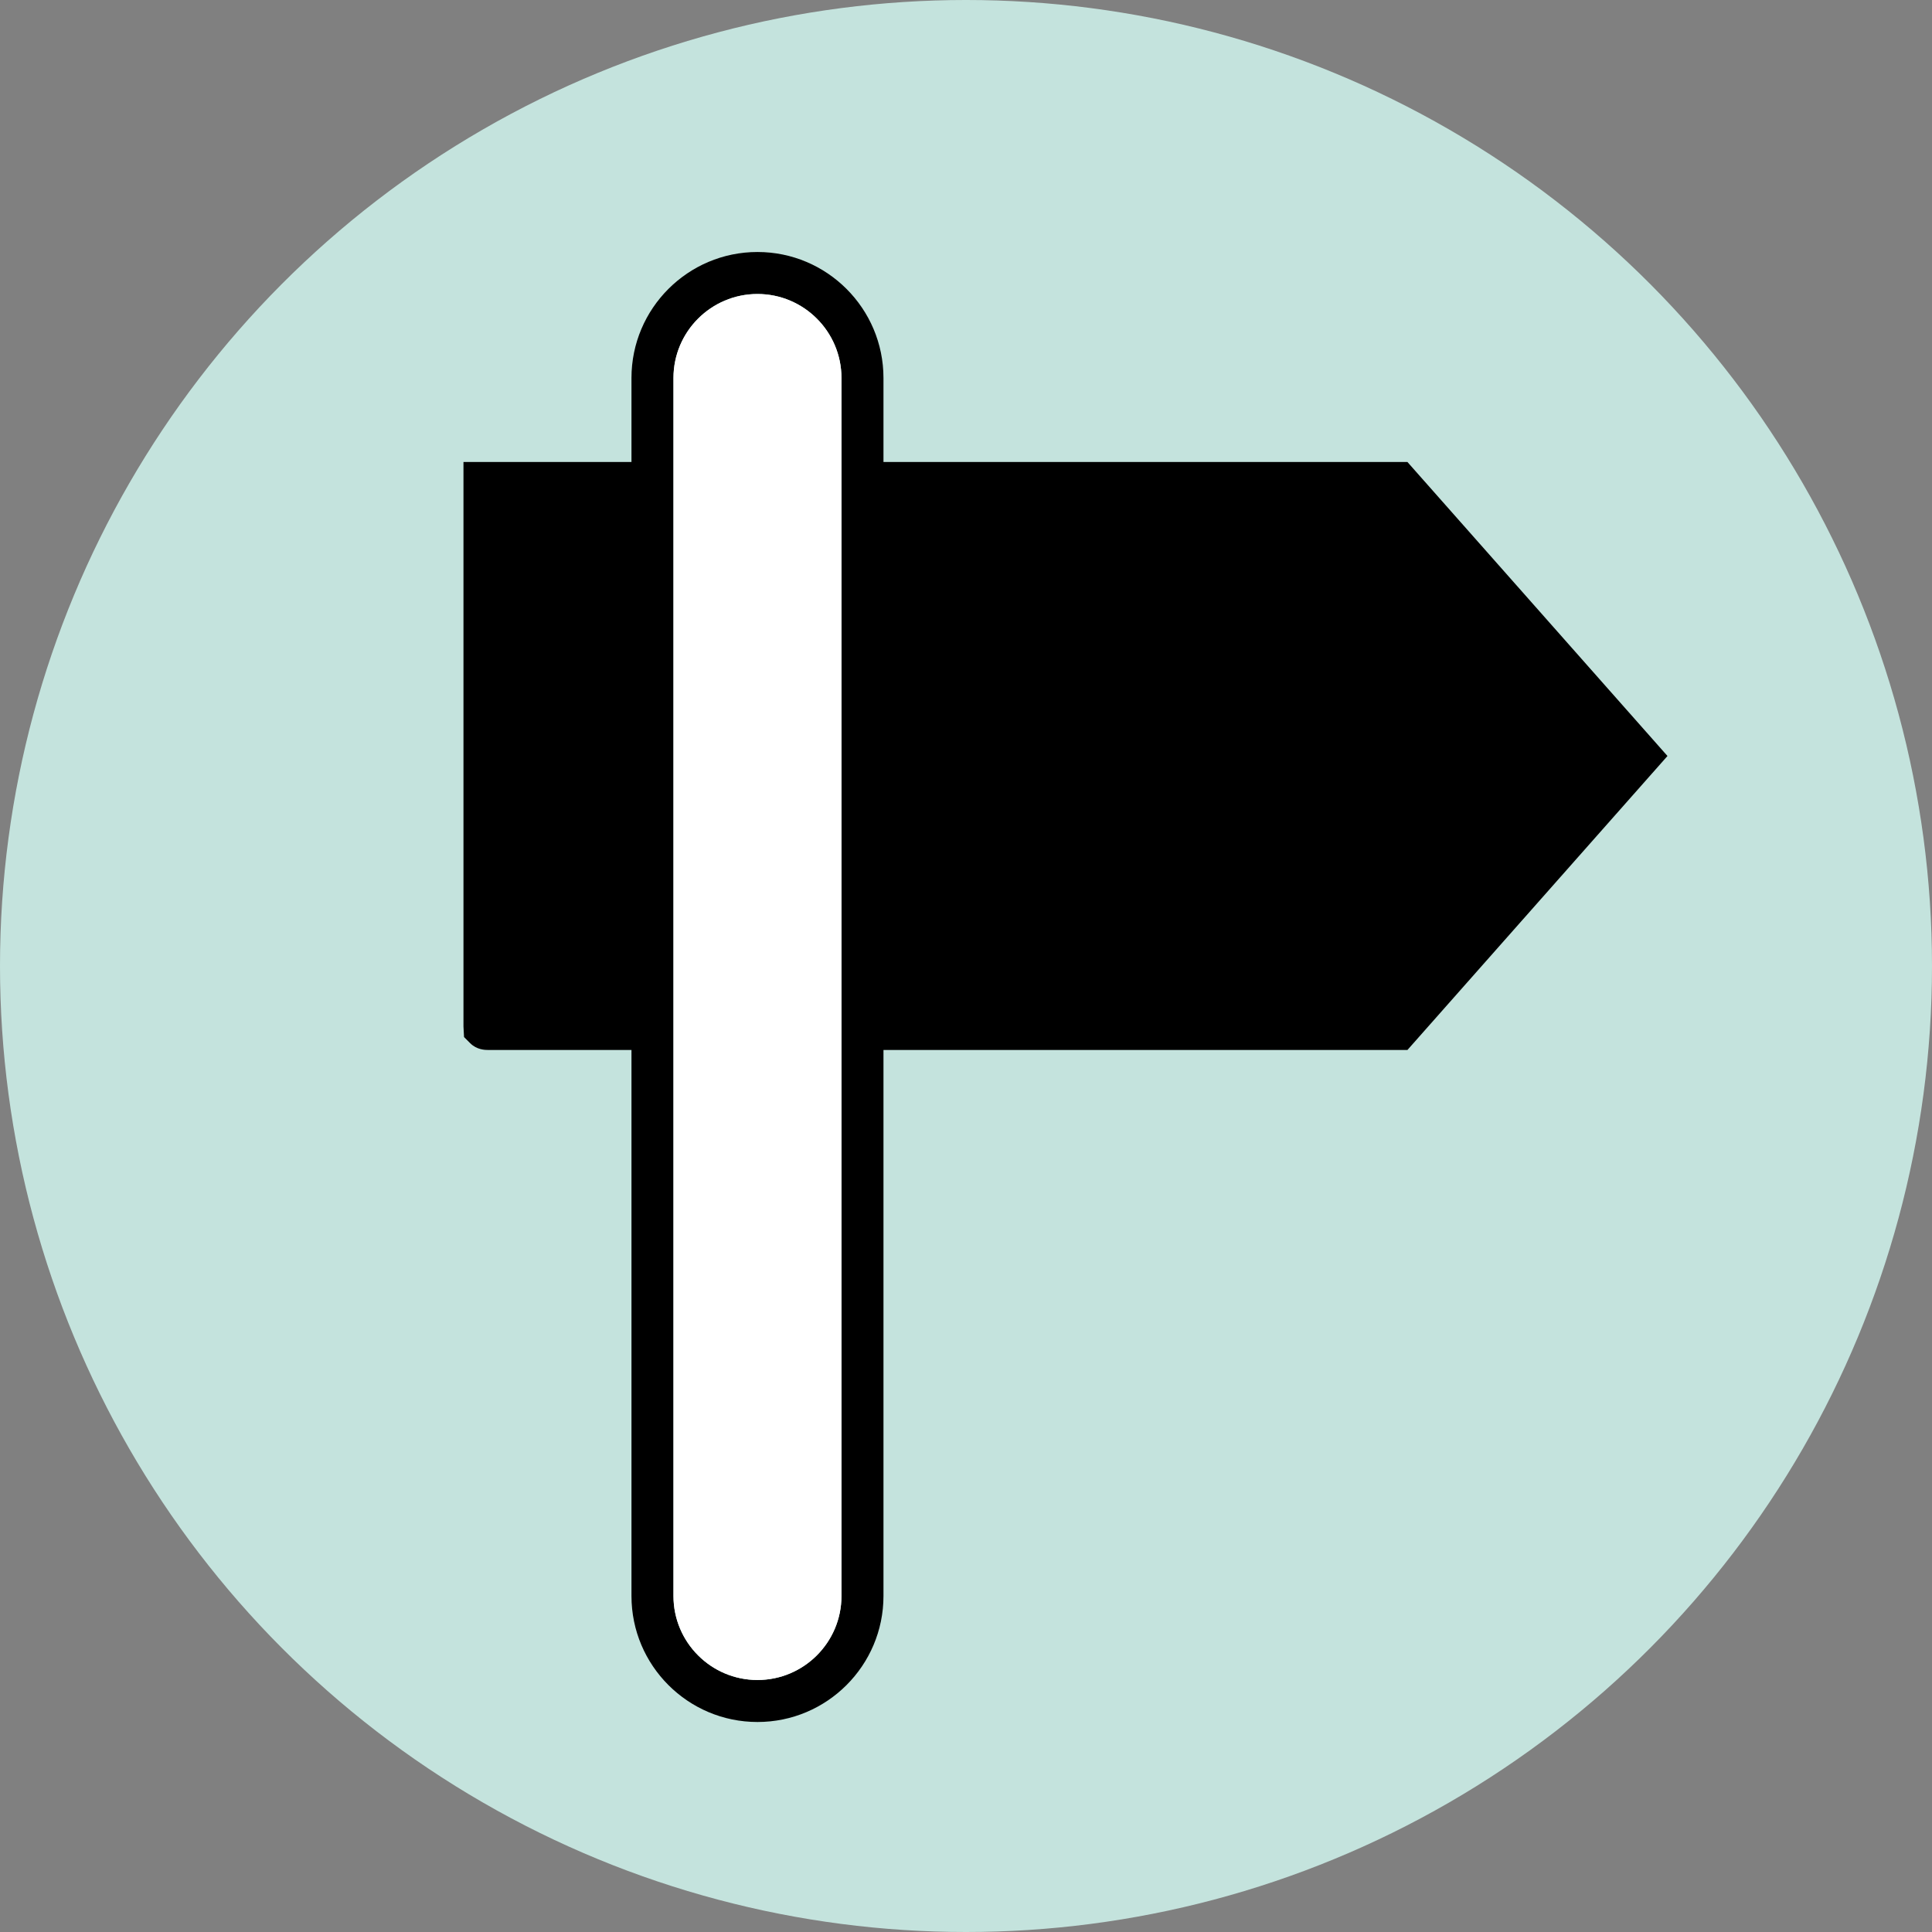 <?xml version="1.0" encoding="UTF-8"?>
<svg id="a" xmlns="http://www.w3.org/2000/svg" viewBox="0 0 276 276">
  <rect x="0" y="0" width="276" height="276" fill="#808080" stroke="none"/>
  <defs>
    <style>
      .cls-1 {
        fill: #fff;
      }

      .cls-2 {
        fill: #c4e3dd;
      }
    </style>
  </defs>
  <circle class="cls-2" cx="138" cy="138" r="138"/>
  <g>
    <path d="M201.06,66h-74.85v-12c0-9.93-8.07-18-18-18s-18,8.07-18,18v12h-24v80.64l.08,1.51.88.88c.94.93,2.07.97,2.64.97h20.4v78c0,9.93,8.07,18,18,18s18-8.07,18-18v-78h74.85l37.15-42-37.15-42ZM108.21,240c-6.62,0-12-5.38-12-12V54c0-6.62,5.38-12,12-12s12,5.38,12,12v174c0,6.62-5.38,12-12,12Z"/>
    <path class="cls-1" d="M120.21,54c0-6.62-5.38-12-12-12s-12,5.38-12,12v174c0,6.62,5.38,12,12,12s12-5.38,12-12V54Z"/>
  </g>
</svg>
